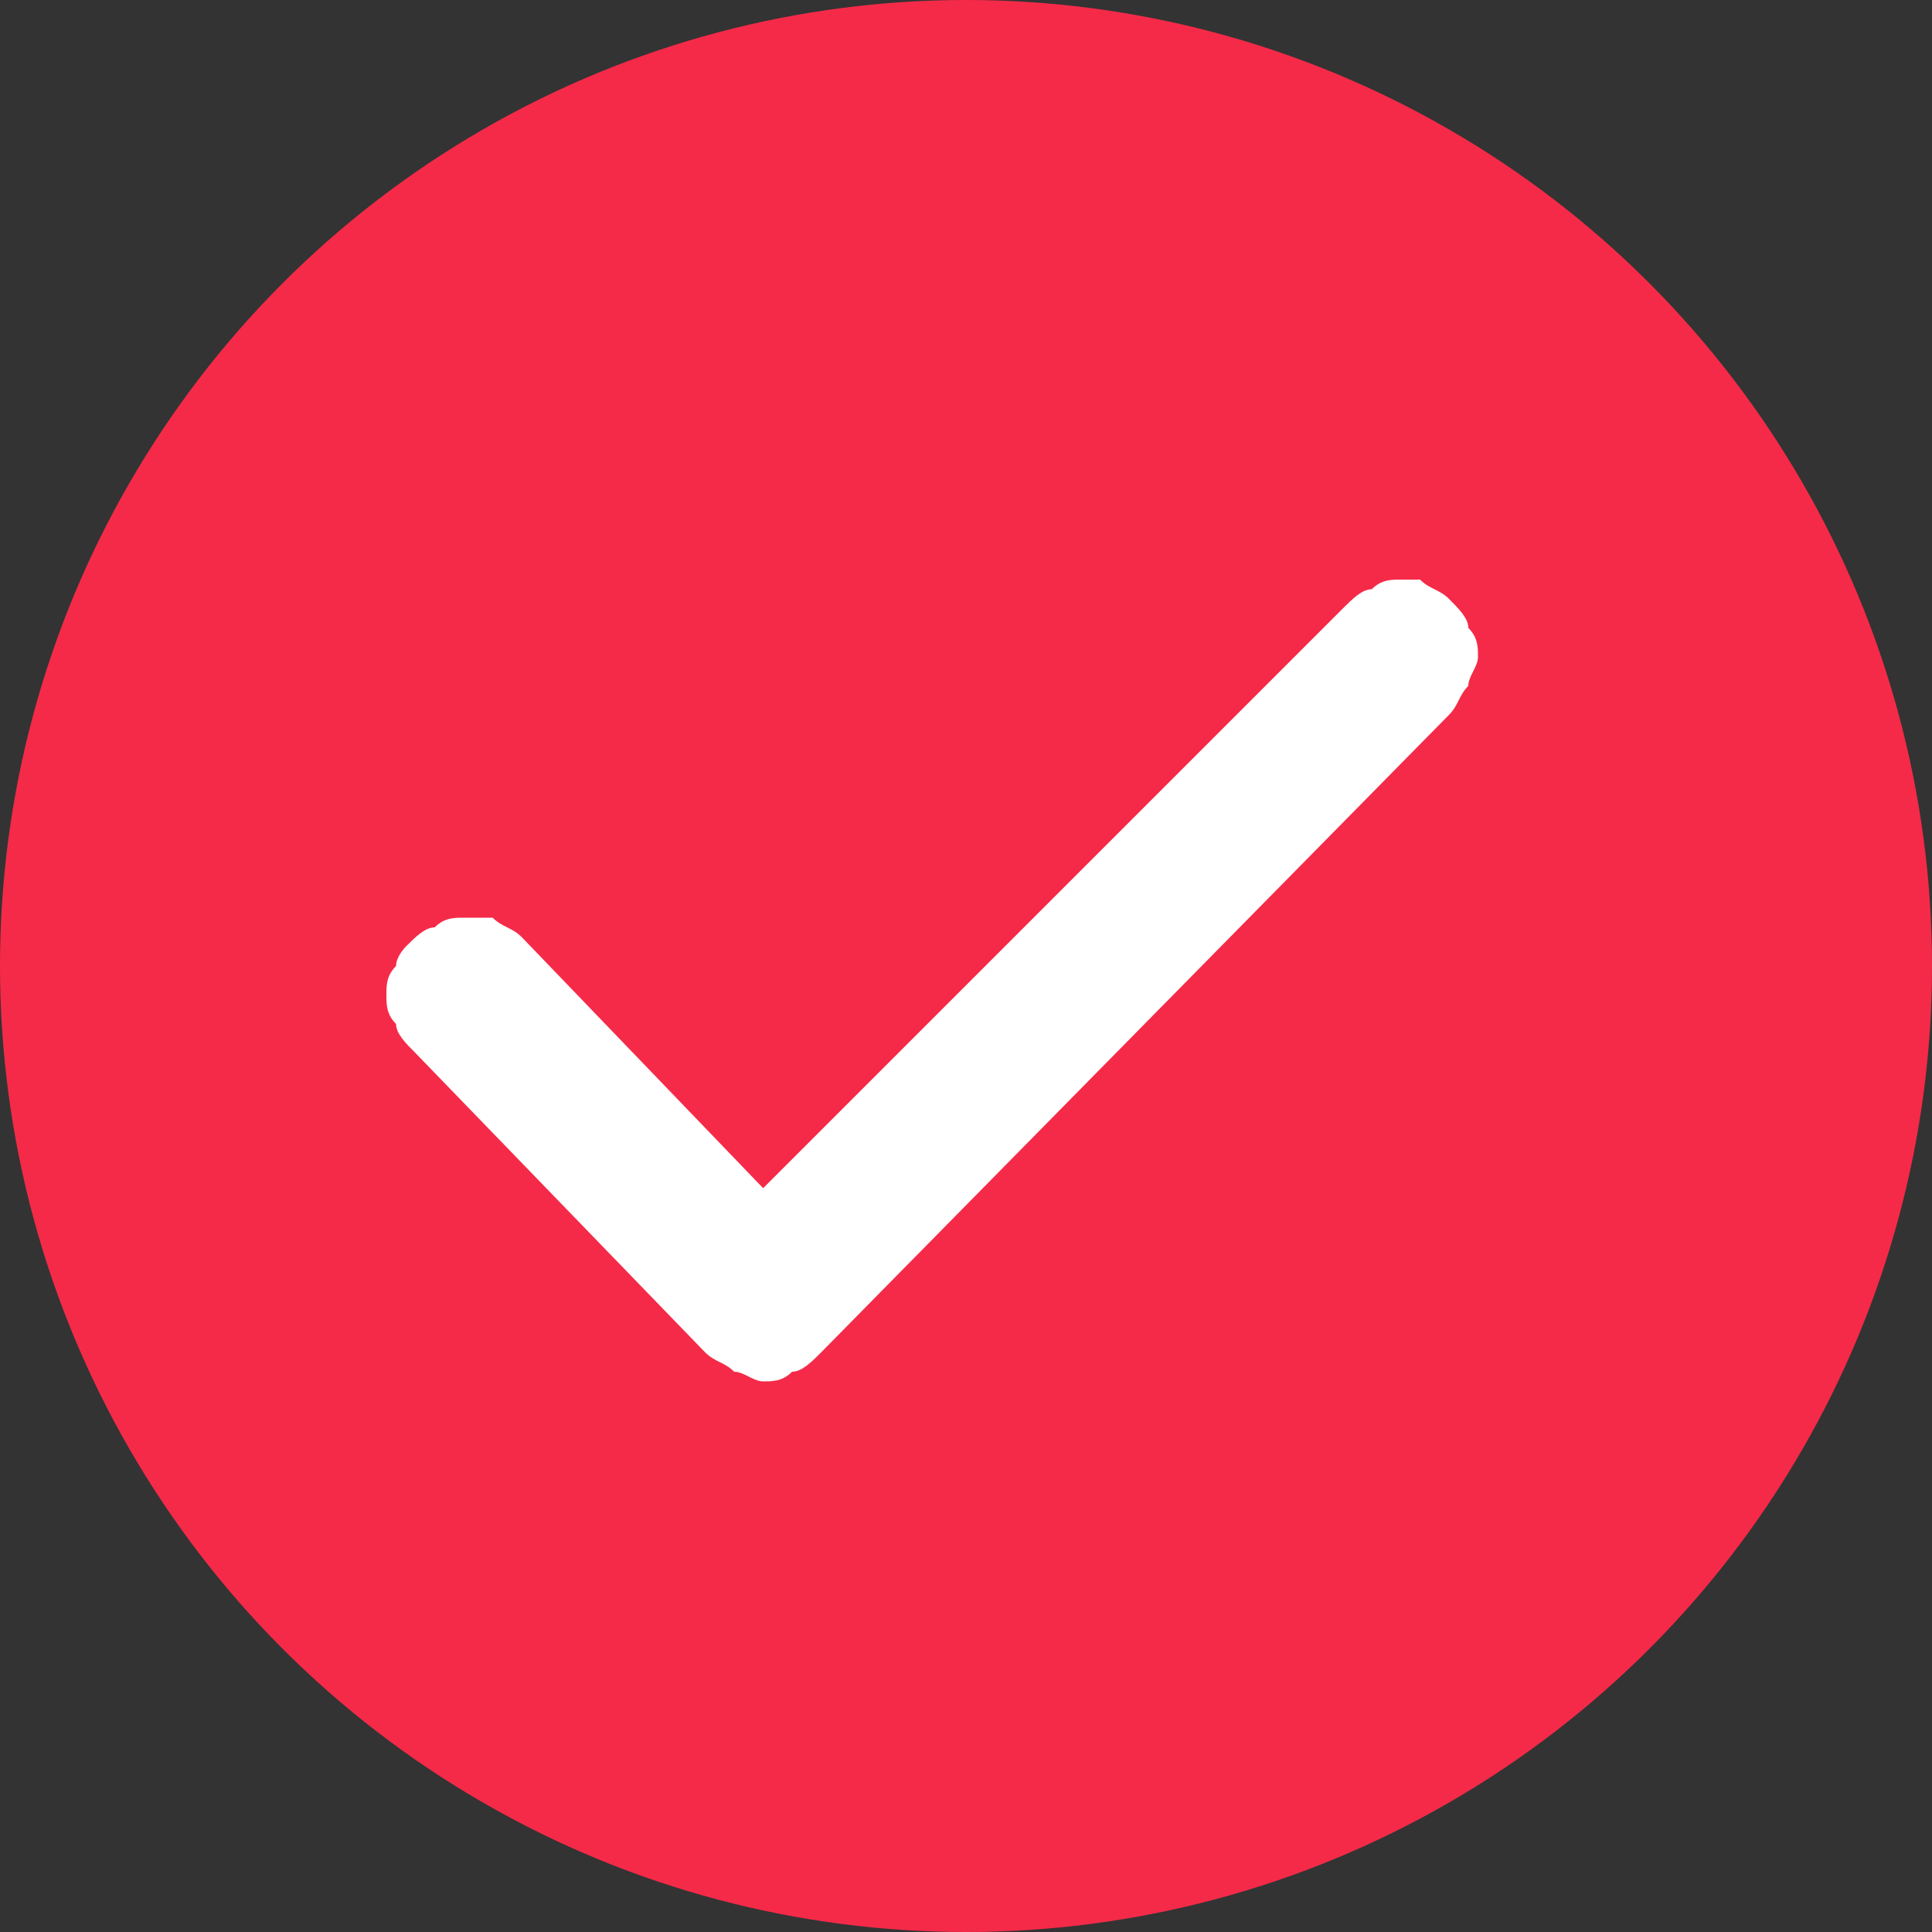<?xml version="1.0" encoding="utf-8"?>
<!-- Generator: Adobe Illustrator 27.8.1, SVG Export Plug-In . SVG Version: 6.00 Build 0)  -->
<svg version="1.1" id="Capa_1" xmlns="http://www.w3.org/2000/svg" xmlns:xlink="http://www.w3.org/1999/xlink" x="0px" y="0px"
	 viewBox="0 0 20 20" style="enable-background:new 0 0 20 20;" xml:space="preserve">
<rect x="0" y="0" width="20" height="20" fill="#333333" stroke="none"/>
<style type="text/css">
	.st0{fill:#F52A48;}
	.st1{fill:#FFFFFF;}
</style>
<circle class="st0" cx="10" cy="10" r="10"/>
<path class="st1" d="M15,6.2c-0.1-0.1-0.2-0.1-0.3-0.2C14.7,6,14.6,6,14.5,6c-0.1,0-0.2,0-0.3,0.1c-0.1,0-0.2,0.1-0.3,0.2l-6,6
	L5.4,9.7C5.3,9.6,5.2,9.6,5.1,9.5C5,9.5,4.9,9.5,4.8,9.5c-0.1,0-0.2,0-0.3,0.1c-0.1,0-0.2,0.1-0.3,0.2C4.2,9.8,4.1,9.9,4.1,10
	C4,10.1,4,10.2,4,10.3c0,0.1,0,0.2,0.1,0.3c0,0.1,0.1,0.2,0.2,0.3L7.3,14c0.1,0.1,0.2,0.1,0.3,0.2c0.1,0,0.2,0.1,0.3,0.1
	c0.1,0,0.2,0,0.3-0.1c0.1,0,0.2-0.1,0.3-0.2L15,7.4c0.1-0.1,0.1-0.2,0.2-0.3c0-0.1,0.1-0.2,0.1-0.3s0-0.2-0.1-0.3
	C15.2,6.4,15.1,6.3,15,6.2z"/>
</svg>
